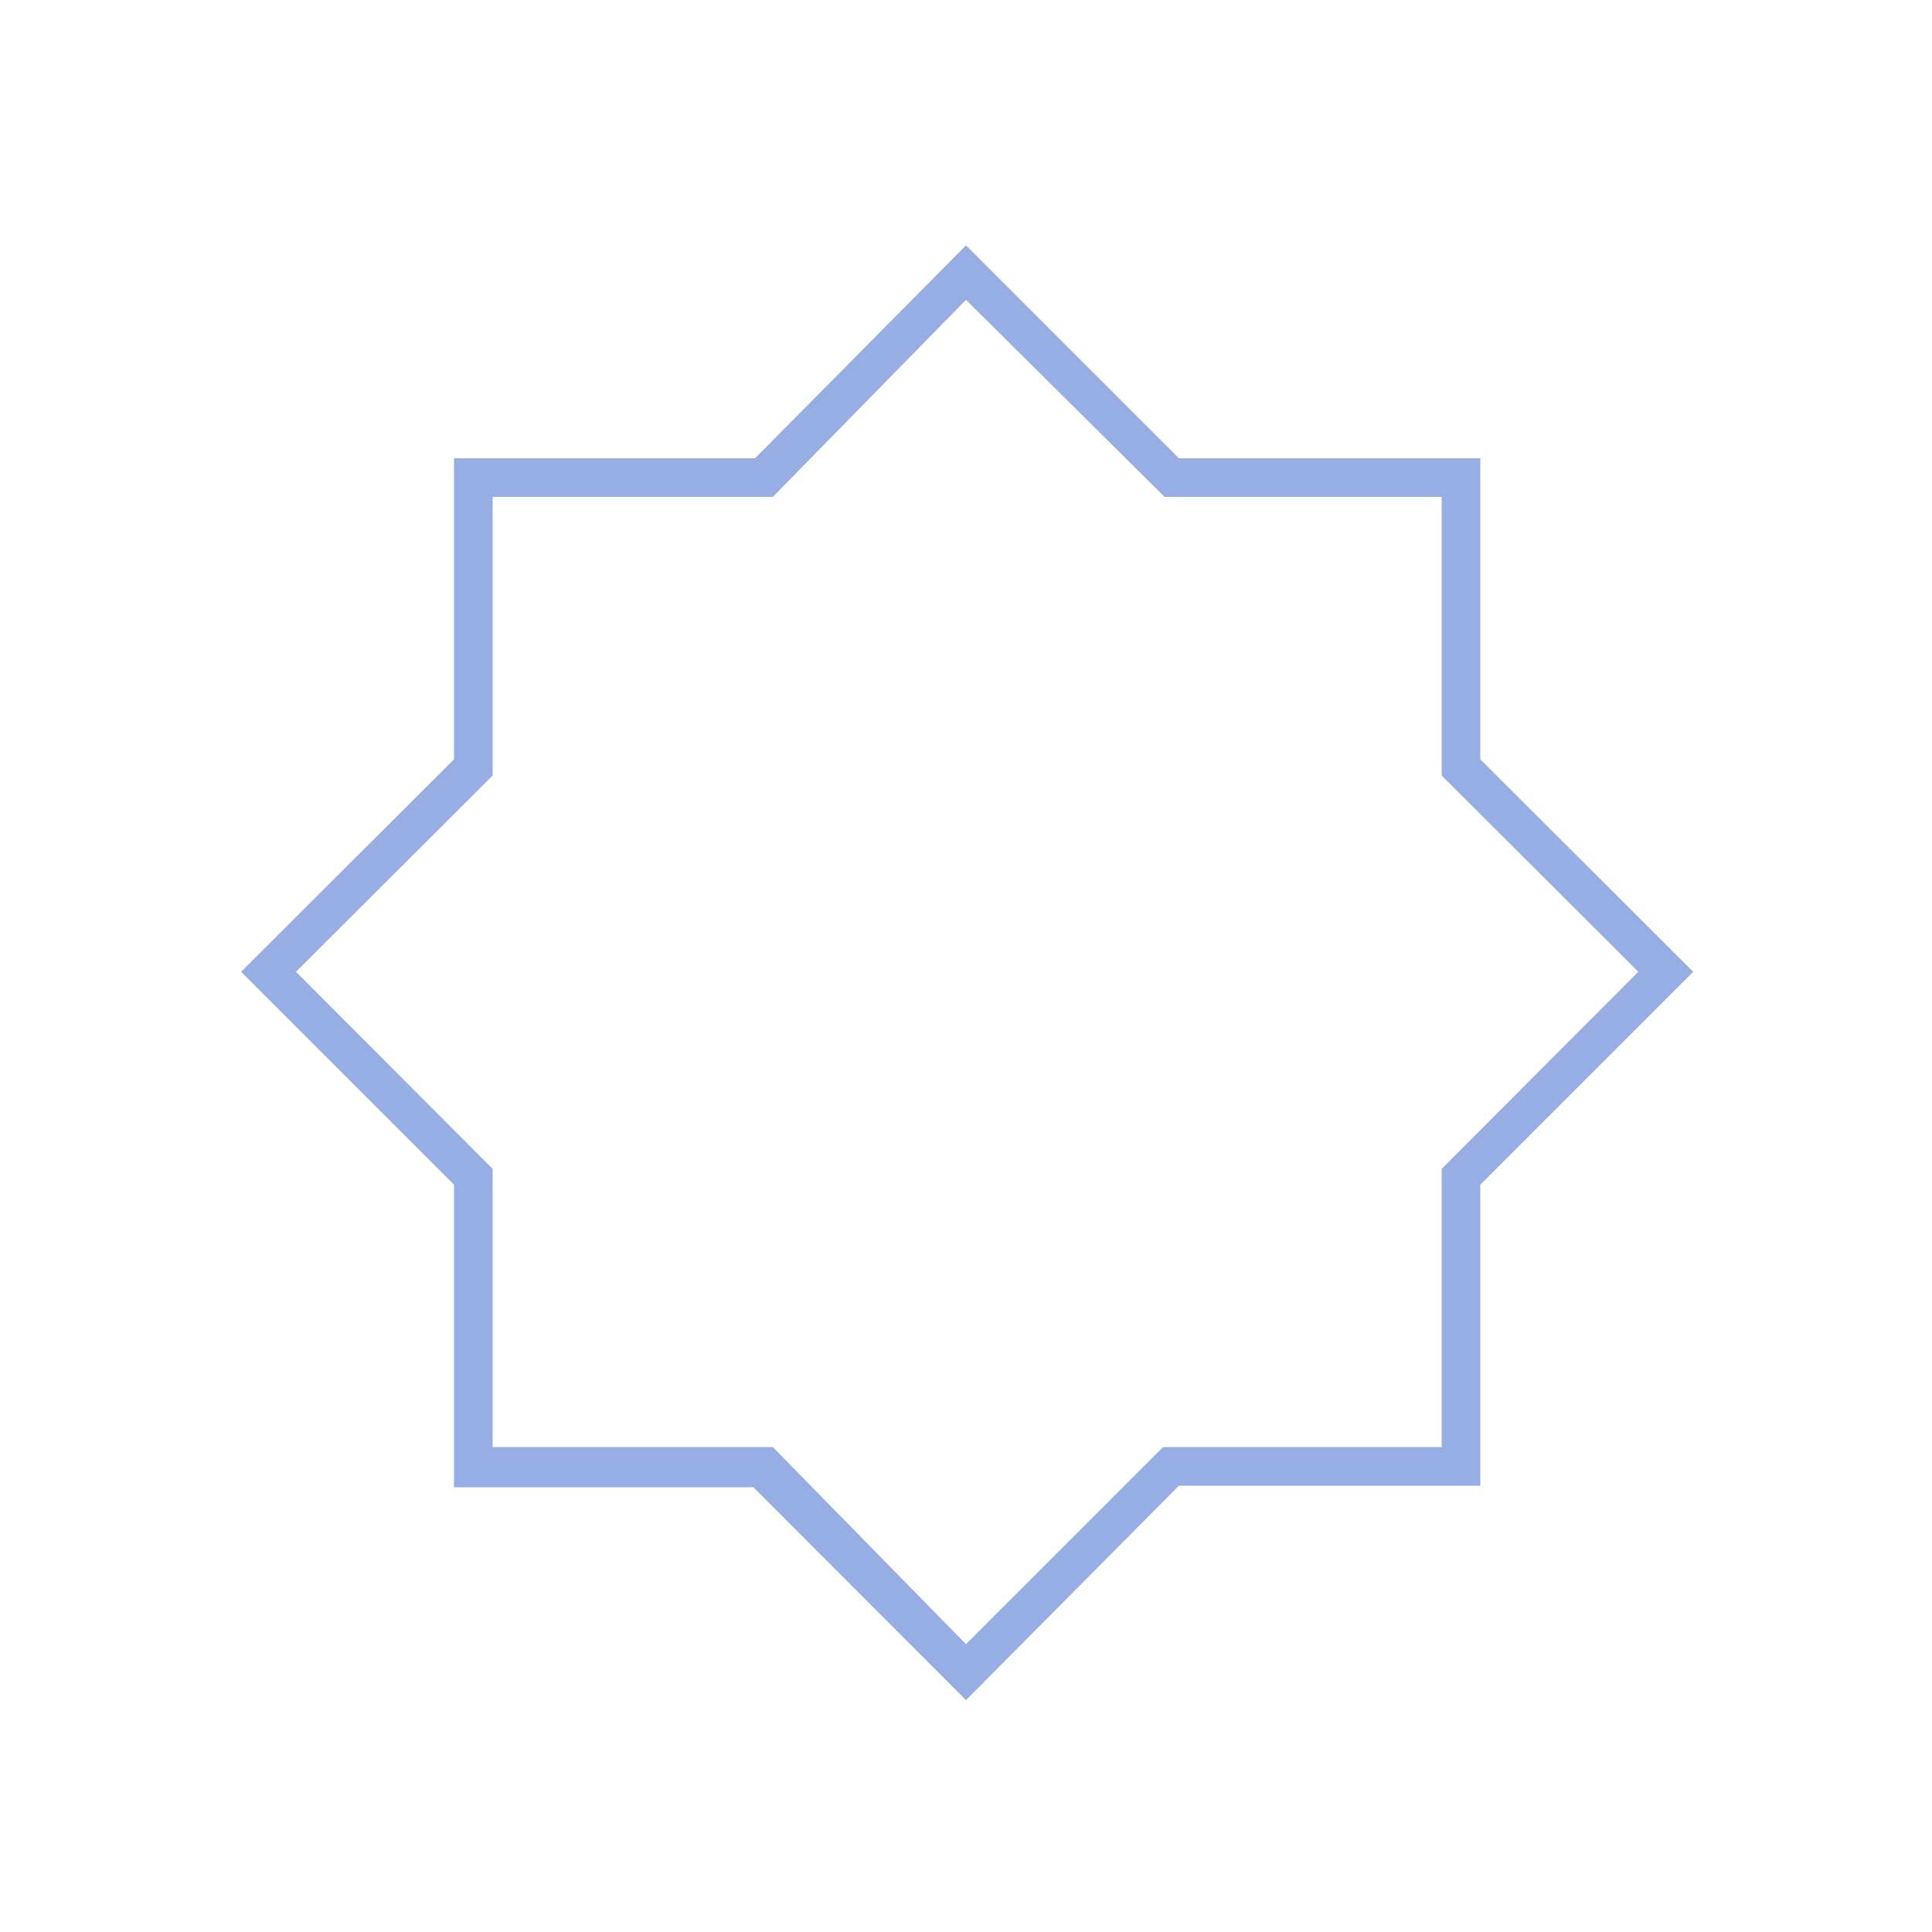 <svg id="图层_1" data-name="图层 1" xmlns="http://www.w3.org/2000/svg" viewBox="0 0 50 50"><title>边框</title><path d="M25,44l-5.5-5.51H11.75V30.66L6.24,25.15l5.51-5.5V11.86h7.79L25,6.35l5.51,5.51h7.8v7.79l5.51,5.5-5.51,5.51v7.79h-7.8ZM12.75,37.45H20L25,42.55l5.1-5.1h7.21v-7.2l5.09-5.1-5.09-5.08V12.86H30.14L25,7.76,20,12.86H12.75v7.21L7.66,25.15l5.09,5.1Z" fill="#97aee4"/></svg>